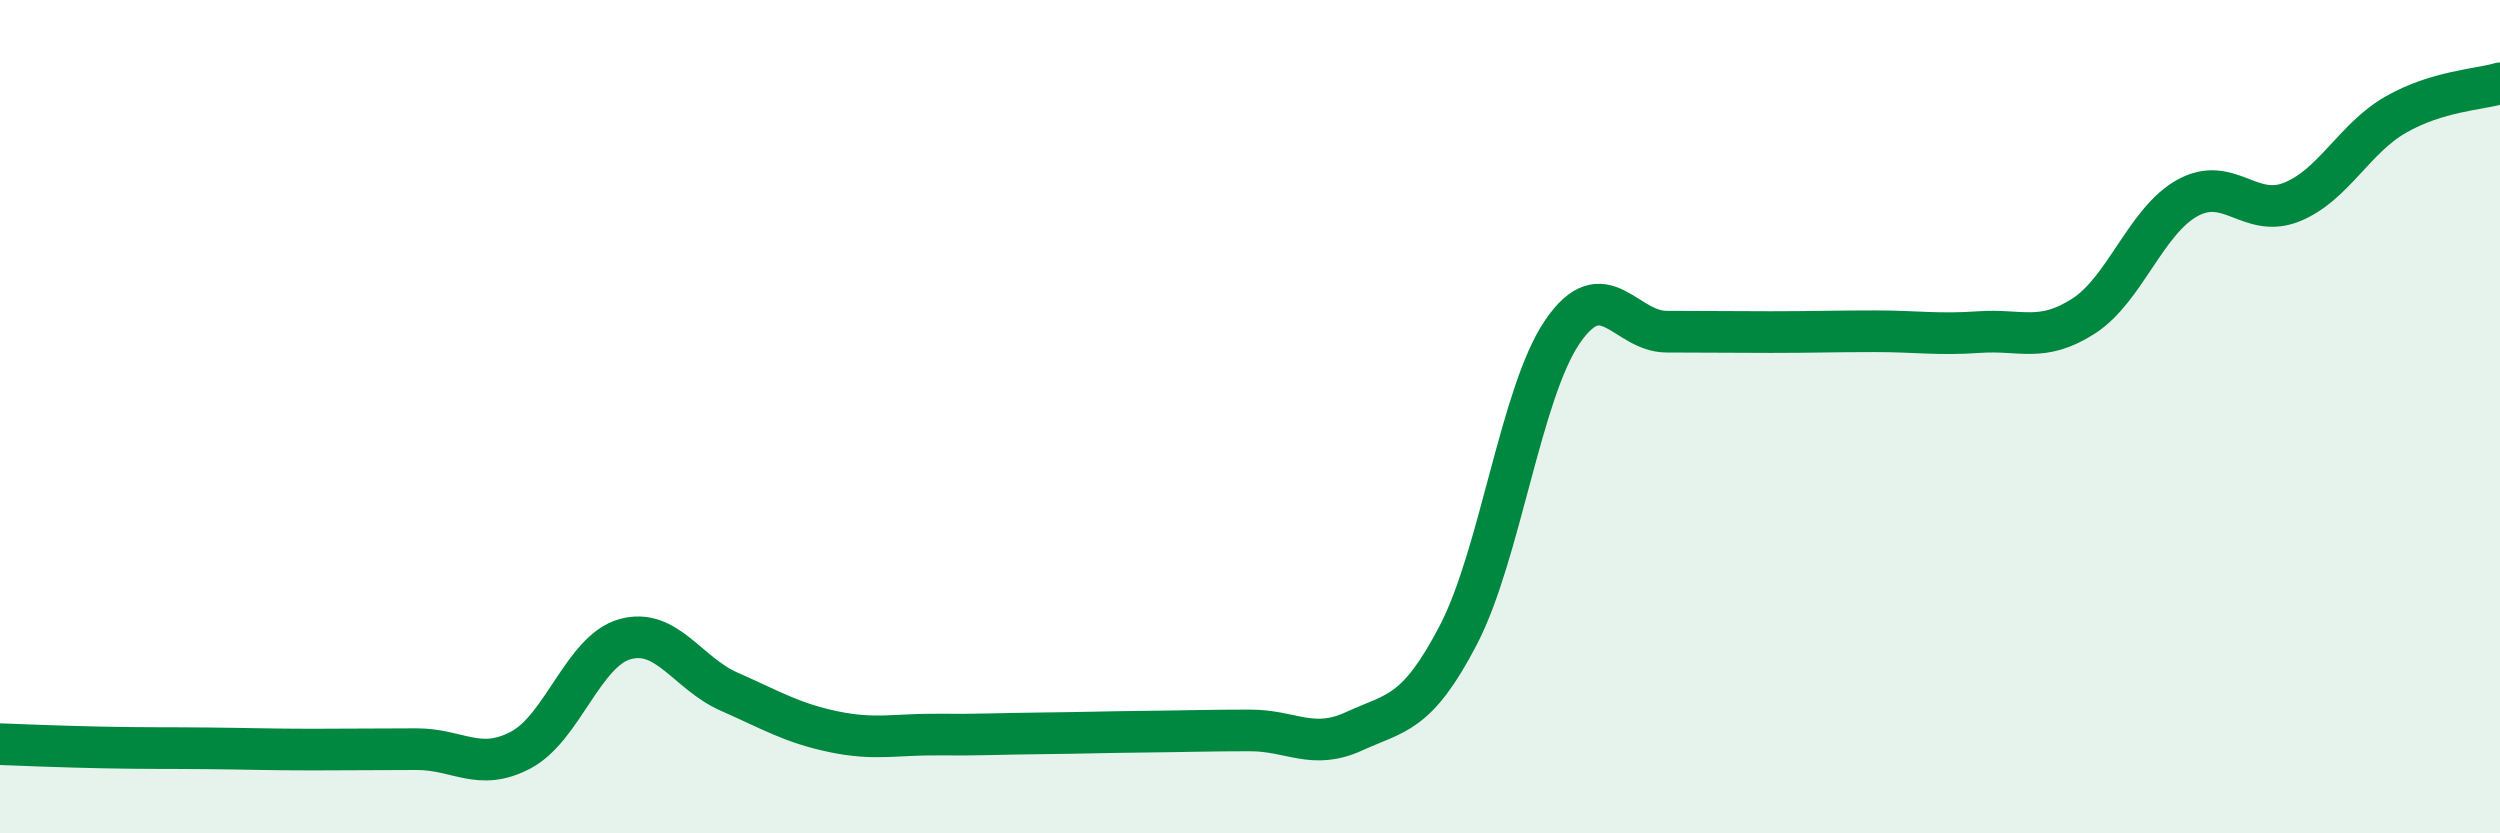 
    <svg width="60" height="20" viewBox="0 0 60 20" xmlns="http://www.w3.org/2000/svg">
      <path
        d="M 0,17.86 C 0.5,17.88 1.5,17.92 2.5,17.94 C 3.5,17.96 4,17.95 5,17.96 C 6,17.97 6.5,17.99 7.5,17.99 C 8.5,17.99 9,17.98 10,17.98 C 11,17.98 11.5,18.53 12.5,18 C 13.5,17.47 14,15.62 15,15.34 C 16,15.06 16.5,16.16 17.5,16.6 C 18.5,17.04 19,17.35 20,17.56 C 21,17.77 21.5,17.62 22.5,17.63 C 23.5,17.64 24,17.61 25,17.6 C 26,17.59 26.5,17.57 27.5,17.56 C 28.5,17.55 29,17.53 30,17.53 C 31,17.53 31.5,18.01 32.5,17.55 C 33.5,17.09 34,17.16 35,15.24 C 36,13.32 36.5,9.42 37.5,7.96 C 38.5,6.5 39,7.96 40,7.96 C 41,7.96 41.5,7.97 42.5,7.97 C 43.5,7.97 44,7.95 45,7.95 C 46,7.95 46.5,8.04 47.5,7.97 C 48.5,7.9 49,8.23 50,7.59 C 51,6.95 51.5,5.3 52.5,4.75 C 53.5,4.2 54,5.25 55,4.85 C 56,4.45 56.5,3.32 57.5,2.75 C 58.5,2.18 59.5,2.15 60,2L60 20L0 20Z"
        fill="#008740"
        opacity="0.1"
        stroke-linecap="round"
        stroke-linejoin="round"
      />
      <path
        d="M 0,17.86 C 0.5,17.88 1.5,17.92 2.5,17.94 C 3.5,17.96 4,17.95 5,17.96 C 6,17.97 6.5,17.99 7.5,17.99 C 8.5,17.99 9,17.98 10,17.98 C 11,17.98 11.5,18.53 12.5,18 C 13.5,17.47 14,15.62 15,15.34 C 16,15.06 16.5,16.16 17.5,16.6 C 18.5,17.04 19,17.35 20,17.56 C 21,17.77 21.5,17.62 22.5,17.63 C 23.5,17.64 24,17.61 25,17.6 C 26,17.59 26.5,17.57 27.5,17.56 C 28.5,17.55 29,17.53 30,17.53 C 31,17.53 31.5,18.01 32.5,17.55 C 33.5,17.09 34,17.16 35,15.24 C 36,13.32 36.5,9.42 37.5,7.96 C 38.5,6.5 39,7.96 40,7.96 C 41,7.96 41.5,7.97 42.5,7.97 C 43.5,7.97 44,7.95 45,7.95 C 46,7.95 46.5,8.04 47.5,7.97 C 48.5,7.9 49,8.23 50,7.59 C 51,6.95 51.5,5.3 52.5,4.75 C 53.5,4.2 54,5.25 55,4.85 C 56,4.45 56.5,3.32 57.5,2.75 C 58.5,2.18 59.5,2.15 60,2"
        stroke="#008740"
        stroke-width="1"
        fill="none"
        stroke-linecap="round"
        stroke-linejoin="round"
      />
    </svg>
  